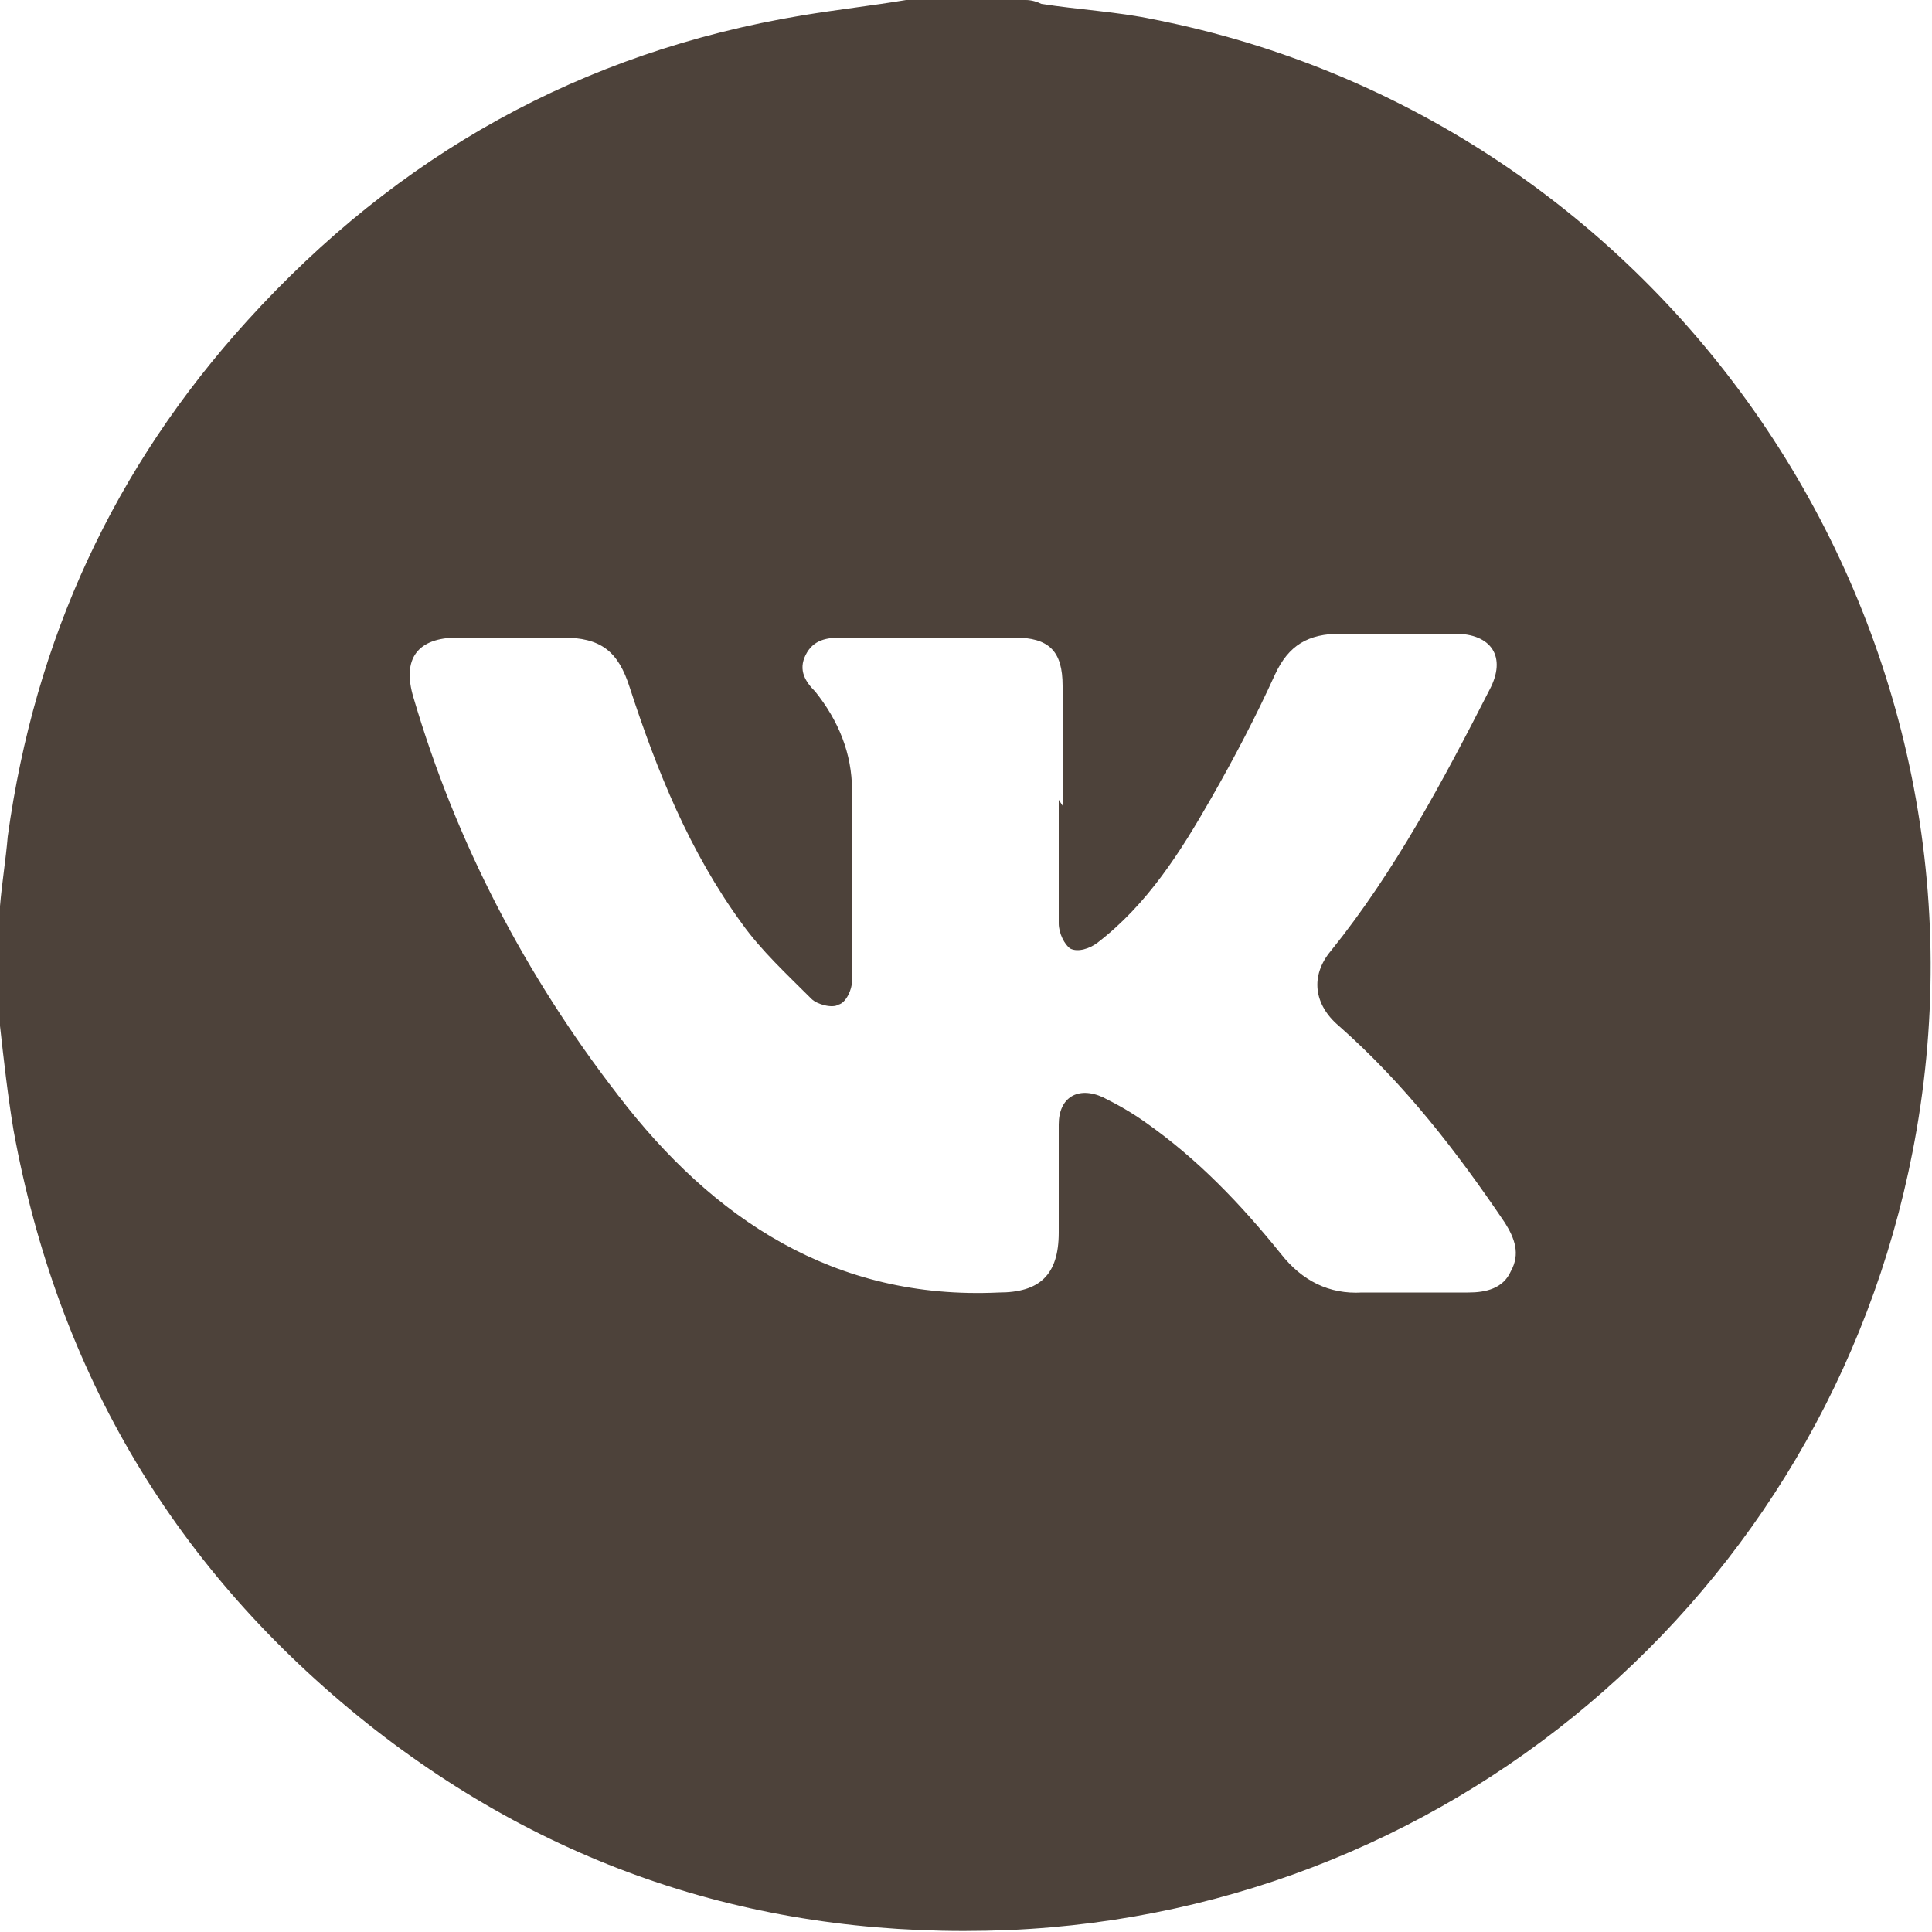 <?xml version="1.0" encoding="UTF-8"?> <svg xmlns="http://www.w3.org/2000/svg" version="1.1" viewBox="0 0 100 100"><g id="_Слой_1" data-name="Слой 1" display="none"><path d="M53.1,100.2h-6.2c-.2,0-.5-.1-.8-.2-10-.8-18.9-4.2-26.8-10.4C9.2,81.7,3,71.3.7,58.6.4,56.8.2,55,0,53.2c0-2.1,0-4.2,0-6.3,0-.6.2-1.3.2-1.9,1.2-10.8,5.3-20.4,12.6-28.4C20.6,8.1,30.1,2.7,41.5.8,43.3.4,45.1.2,46.9,0c2.1,0,4.2,0,6.2,0,.3,0,.5.1.8.2,7.5.6,14.6,2.6,21,6.5,16,9.7,24.4,23.9,25,42.7.3,10.3-2.5,19.8-8.3,28.3-7.9,11.8-19,19.1-33,21.7-1.8.3-3.7.5-5.6.8ZM20.7,30c.3.4.6.6.8.9,7.7,7.7,15.5,15.5,23.2,23.2.9.9,1.8,2.2,2.9,2.7,1.1.5,2.6.2,4,.1.5,0,1.1-.2,1.4-.6,8.6-8.5,17.1-17.1,25.6-25.6.2-.2.4-.4.6-.7H20.7ZM60.7,53.3c-1.5,1.5-2.9,2.9-4.4,4.4-3.1,3.1-1.8,2.3-6.1,2.6-3,.2-5.2-.6-7.1-3-1.2-1.5-2.6-2.7-3.8-3.9-5.7,5.7-11.2,11.2-16.7,16.7h54.9c-5.6-5.6-11.2-11.2-16.8-16.8ZM18.3,32.6v36.5c6.1-6.1,12.2-12.2,18.2-18.3-6-6-12.1-12.1-18.2-18.3ZM81.7,32.6c-6.1,6.2-12.2,12.3-18.2,18.2,6,6,12.1,12.2,18.2,18.2v-36.4Z" fill="#4d423a" stroke-width="0"></path></g><g id="_Слой_2" data-name="Слой 2" display="none"><path d="M0,53.1c0-2.1,0-4.2,0-6.3.1-.9.2-1.9.4-2.8,1.4-11.5,6.1-21.4,14.4-29.5C27.7,2.1,43.1-2.4,60.7,1.2c22.4,4.6,39.1,25,39.3,47.9.1,10.4-2.5,20-8.4,28.6-8,11.8-19,19-32.9,21.6-1.8.3-3.7.5-5.6.8h-6.3c-.2,0-.4-.1-.7-.2-8.7-.7-16.7-3.3-23.9-8.2C10.6,83.7,3.4,72.7.8,58.7c-.3-1.8-.5-3.7-.8-5.6ZM65.4,38.6c-.5.5-.8.9-1.2,1.2-7.2,6.5-14.5,13.1-21.8,19.6-.6.5-.8,1-.8,1.7,0,1.4-.2,2.9-.3,4.3-.2,2.4-.3,4.9-.5,7.3,1,0,1.7-.4,2.3-1,2.1-2,4.1-4,6.2-6,.2.2.5.3.7.5,3.7,2.8,7.5,5.5,11.2,8.3,2.7,2,4.5,1.3,5.2-2,1.9-8.8,3.7-17.6,5.6-26.4.8-3.9,1.7-7.9,2.5-11.8.3-1.3.5-2.7-.7-3.7-1.2-1-2.4-.4-3.6,0-11.9,4.6-23.8,9.2-35.7,13.8-4.1,1.6-8.2,3.2-12.3,4.8-.9.4-1.9.9-1.8,2,0,1.1,1.2,1.4,2.1,1.7,3.7,1.2,7.5,2.3,11.3,3.5.7.2,1.2.1,1.8-.2,6.5-4.1,13-8.2,19.6-12.3,2.7-1.7,5.4-3.4,8.1-5.1.6-.4,1.2-.8,2.2-.2Z" fill="#4d423a" stroke-width="0"></path></g><g id="_Слой_3" data-name="Слой 3" display="none"><g><path d="M-.2,51.8c0-1.2,0-2.3,0-3.5,0-.5.2-1,.2-1.5.2-1.9.3-3.8.7-5.7,1.7-9.1,5.5-17.1,11.7-24C24.2,4.1,38.9-1.4,56.3.5c7.4.8,14.4,3.4,20.6,7.5,13.1,8.7,20.8,20.9,22.7,36.6.1,1.2.3,2.4.4,3.7v3.5c0,.5-.2,1-.2,1.5-.2,1.9-.3,3.8-.7,5.7-1.7,9.1-5.6,17.2-11.7,24-8.5,9.5-19.2,15.1-31.9,16.5-1.3.1-2.5.3-3.8.4h-3.5c-.5,0-1-.2-1.5-.2-2.3-.3-4.7-.5-6.9-1-12.2-2.6-22-8.8-29.6-18.7C4.5,72.9,1.2,64.7.2,55.5c-.1-1.3-.3-2.5-.4-3.8ZM49.9,18.5c-2,.3-4.1.4-6.1.8-13.7,2.7-24.5,14.4-25.1,29.5-.2,5,.9,9.7,3,14.3.2.5.3,1.1.2,1.6-1,4.8-2,9.7-3,14.5-.4,1.8.3,2.4,2.1,2,4.7-1.1,9.4-2.2,14.1-3.3.5-.1,1.2,0,1.7.2,6.1,2.7,12.4,3.5,18.9,2.3,16.7-3.1,27.8-19.4,24.7-36.2-2.7-14.7-15.5-25.4-30.6-25.6Z" fill="#4d423a" stroke-width="0"></path><path d="M27.4,72.4c.6-2.9,1.1-5.6,1.7-8.3.2-.9.2-1.7-.3-2.5-1.4-2.5-2.3-5.1-2.8-7.9-1.6-9.6,2.6-19.2,10.8-24.5,14.4-9.1,33.4-1,36.8,15.7,2.8,13.4-6.5,26.6-20.2,28.6-5.4.8-10.4-.1-15.2-2.7-.9-.5-1.8-.6-2.9-.3-2.3.6-4.7,1.1-7.1,1.7-.2,0-.5,0-.9.1ZM58,65c1-.2,2-.2,3-.5,2.4-.6,3.8-2.4,5.1-4.3,1.2-1.7.5-3.4-1.4-3.9-1.8-.5-3.6-1-5.4-1.5-1-.3-1.9-.1-2.7.7-.3.4-.7.7-1,1-1.1,1.1-1.9,1.3-3.2.5-3.6-2.1-6.7-4.9-9.3-8.2-.9-1.2-.9-2,0-3.2.4-.5.7-.9,1.1-1.4.5-.7.6-1.5.3-2.3-.8-1.9-1.7-3.9-2.6-5.8-.7-1.4-2.3-1.8-3.5-.8-.8.7-1.6,1.5-2.3,2.3-1.2,1.5-1.8,3.2-1.8,5.1,0,2.5.8,4.9,2.1,7,3.1,5.2,7.4,9.1,12.5,12.3,2.8,1.8,5.9,2.9,9.3,3Z" fill="#4d423a" stroke-width="0"></path></g></g><g id="_Слой_4" data-name="Слой 4"><path d="M46.9,0c2.1,0,4.2,0,6.2,0,.3,0,.6.1.8.2,1.9.3,3.9.4,5.8.8,26.5,5.2,44.1,30.9,39.5,57.5-4,23.2-23.5,40.4-47,41.4-12.4.5-23.5-3-33.2-10.7C9.1,81.3,3,71.1.7,58.5c-.3-1.8-.5-3.6-.7-5.4,0-2.1,0-4.2,0-6.2.1-1.2.3-2.4.4-3.6,1.4-10.2,5.5-19.1,12.4-26.7C20.6,8,30.1,2.7,41.5.8c1.8-.3,3.6-.5,5.4-.8ZM55,41.7c0-2.1,0-4.1,0-6.2,0-1.8-.7-2.5-2.5-2.5-3,0-5.9,0-8.9,0-.8,0-1.5.1-1.9.9-.4.8,0,1.4.5,1.9,1.2,1.5,1.9,3.2,1.9,5.1,0,3.3,0,6.6,0,9.9,0,.4-.3,1.1-.7,1.2-.3.2-1.1,0-1.4-.3-1.3-1.3-2.6-2.5-3.6-3.9-2.7-3.7-4.4-7.9-5.8-12.2-.6-1.9-1.5-2.6-3.5-2.6-1.8,0-3.6,0-5.4,0-2.1,0-2.9,1.1-2.3,3.1,2.2,7.5,5.8,14.4,10.6,20.6,4.9,6.4,11.2,10.6,19.7,10.2,2.1,0,3.1-.9,3.1-3.1,0-1.9,0-3.7,0-5.6,0-1.4,1-2,2.3-1.4.8.4,1.5.8,2.2,1.3,2.7,1.9,4.9,4.2,7,6.8,1.1,1.4,2.5,2.1,4.2,2,1.8,0,3.6,0,5.5,0,.9,0,1.8-.2,2.2-1.1.5-.9.2-1.7-.3-2.5-2.5-3.7-5.2-7.2-8.6-10.2-1.3-1.1-1.5-2.6-.4-3.9,3.3-4.1,5.8-8.8,8.2-13.5.9-1.7.1-2.9-1.8-2.9-2,0-3.9,0-5.9,0-1.7,0-2.7.6-3.4,2.1-1,2.2-2.1,4.3-3.3,6.4-1.6,2.8-3.3,5.5-5.9,7.5-.4.3-1,.5-1.4.3-.3-.2-.6-.8-.6-1.3,0-2.1,0-4.3,0-6.4Z" fill="#4d423a" stroke-width="0"></path></g></svg> 